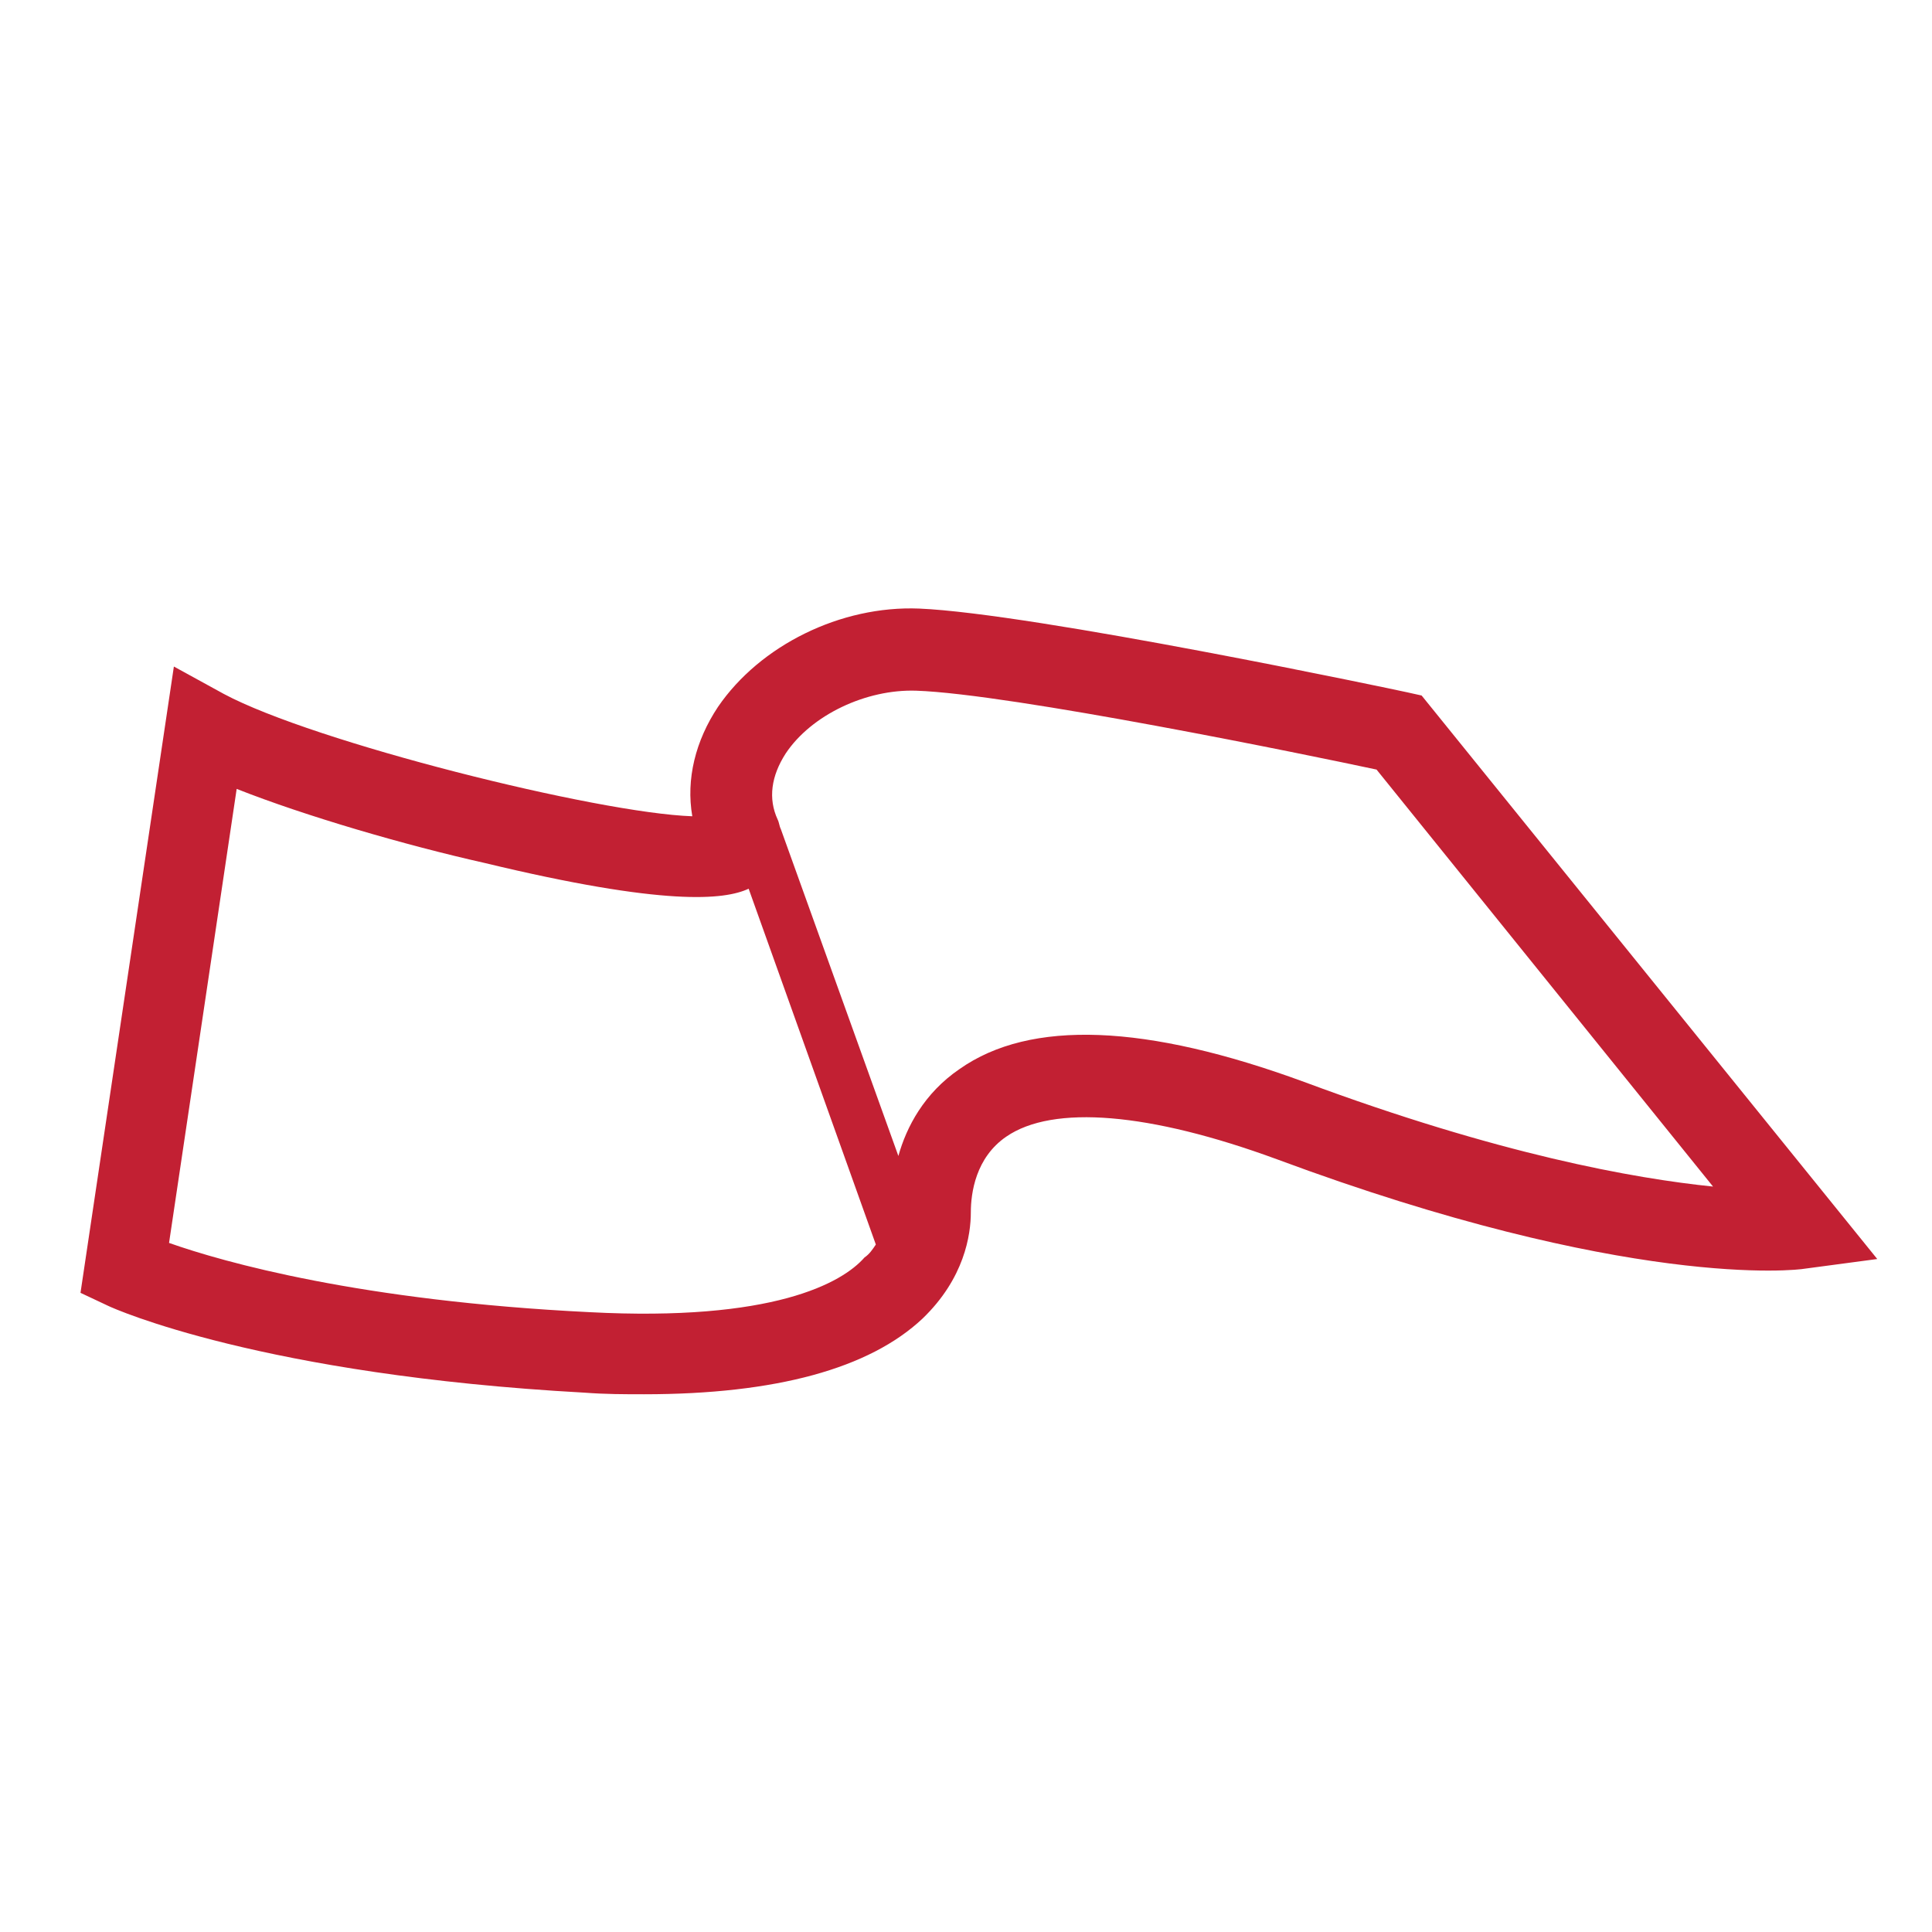 <?xml version="1.0" encoding="utf-8"?>
<!-- Generator: Adobe Illustrator 27.3.1, SVG Export Plug-In . SVG Version: 6.00 Build 0)  -->
<svg version="1.1" id="Layer_1" xmlns="http://www.w3.org/2000/svg" xmlns:xlink="http://www.w3.org/1999/xlink" x="0px" y="0px"
	 viewBox="0 0 120 120" style="enable-background:new 0 0 120 120;" xml:space="preserve">
<style type="text/css">
	.st0{fill:#C22033;}
</style>
<path class="st0" d="M88.3,43.2l-0.9-0.2c-0.9-0.2-23.2-4.9-30.3-5.2c-4.9-0.2-9.9,2.3-12.5,6.1c-1.4,2.1-2,4.5-1.6,6.8
	c-5.9-0.2-23.5-4.6-29.1-7.6l-3.1-1.7L5,80.3l1.7,0.8c0.4,0.2,9.6,4.3,29.6,5.4c1.3,0.1,2.5,0.1,3.7,0.1c8.2,0,14-1.6,17.3-4.7
	c2.6-2.5,3-5.2,3-6.6c0-1.2,0.3-3.4,2.2-4.7c2.9-2,8.9-1.5,16.8,1.4c21.8,8.1,32.3,6.9,32.8,6.8l4.5-0.6L88.3,43.2z M36.6,81.5
	c-14.2-0.7-22.7-3.1-26.1-4.3L14.7,49c4.3,1.7,10.5,3.5,15.4,4.6c11.2,2.7,14.9,2.3,16.4,1.6l7.9,22.1c-0.2,0.3-0.4,0.6-0.7,0.8
	C52.3,79.7,48,82.1,36.6,81.5z M81,67.2c-9.8-3.6-17-3.9-21.4-0.8c-2.2,1.5-3.3,3.6-3.8,5.4l-7.3-20.3c-0.1-0.2-0.1-0.4-0.2-0.6
	c-0.6-1.3-0.4-2.7,0.5-4.1c1.6-2.4,5-4,8.1-3.9c5.9,0.2,24.4,4,28.6,4.9l20.9,25.9C101.5,73.2,93.1,71.7,81,67.2z"/>
</svg>
